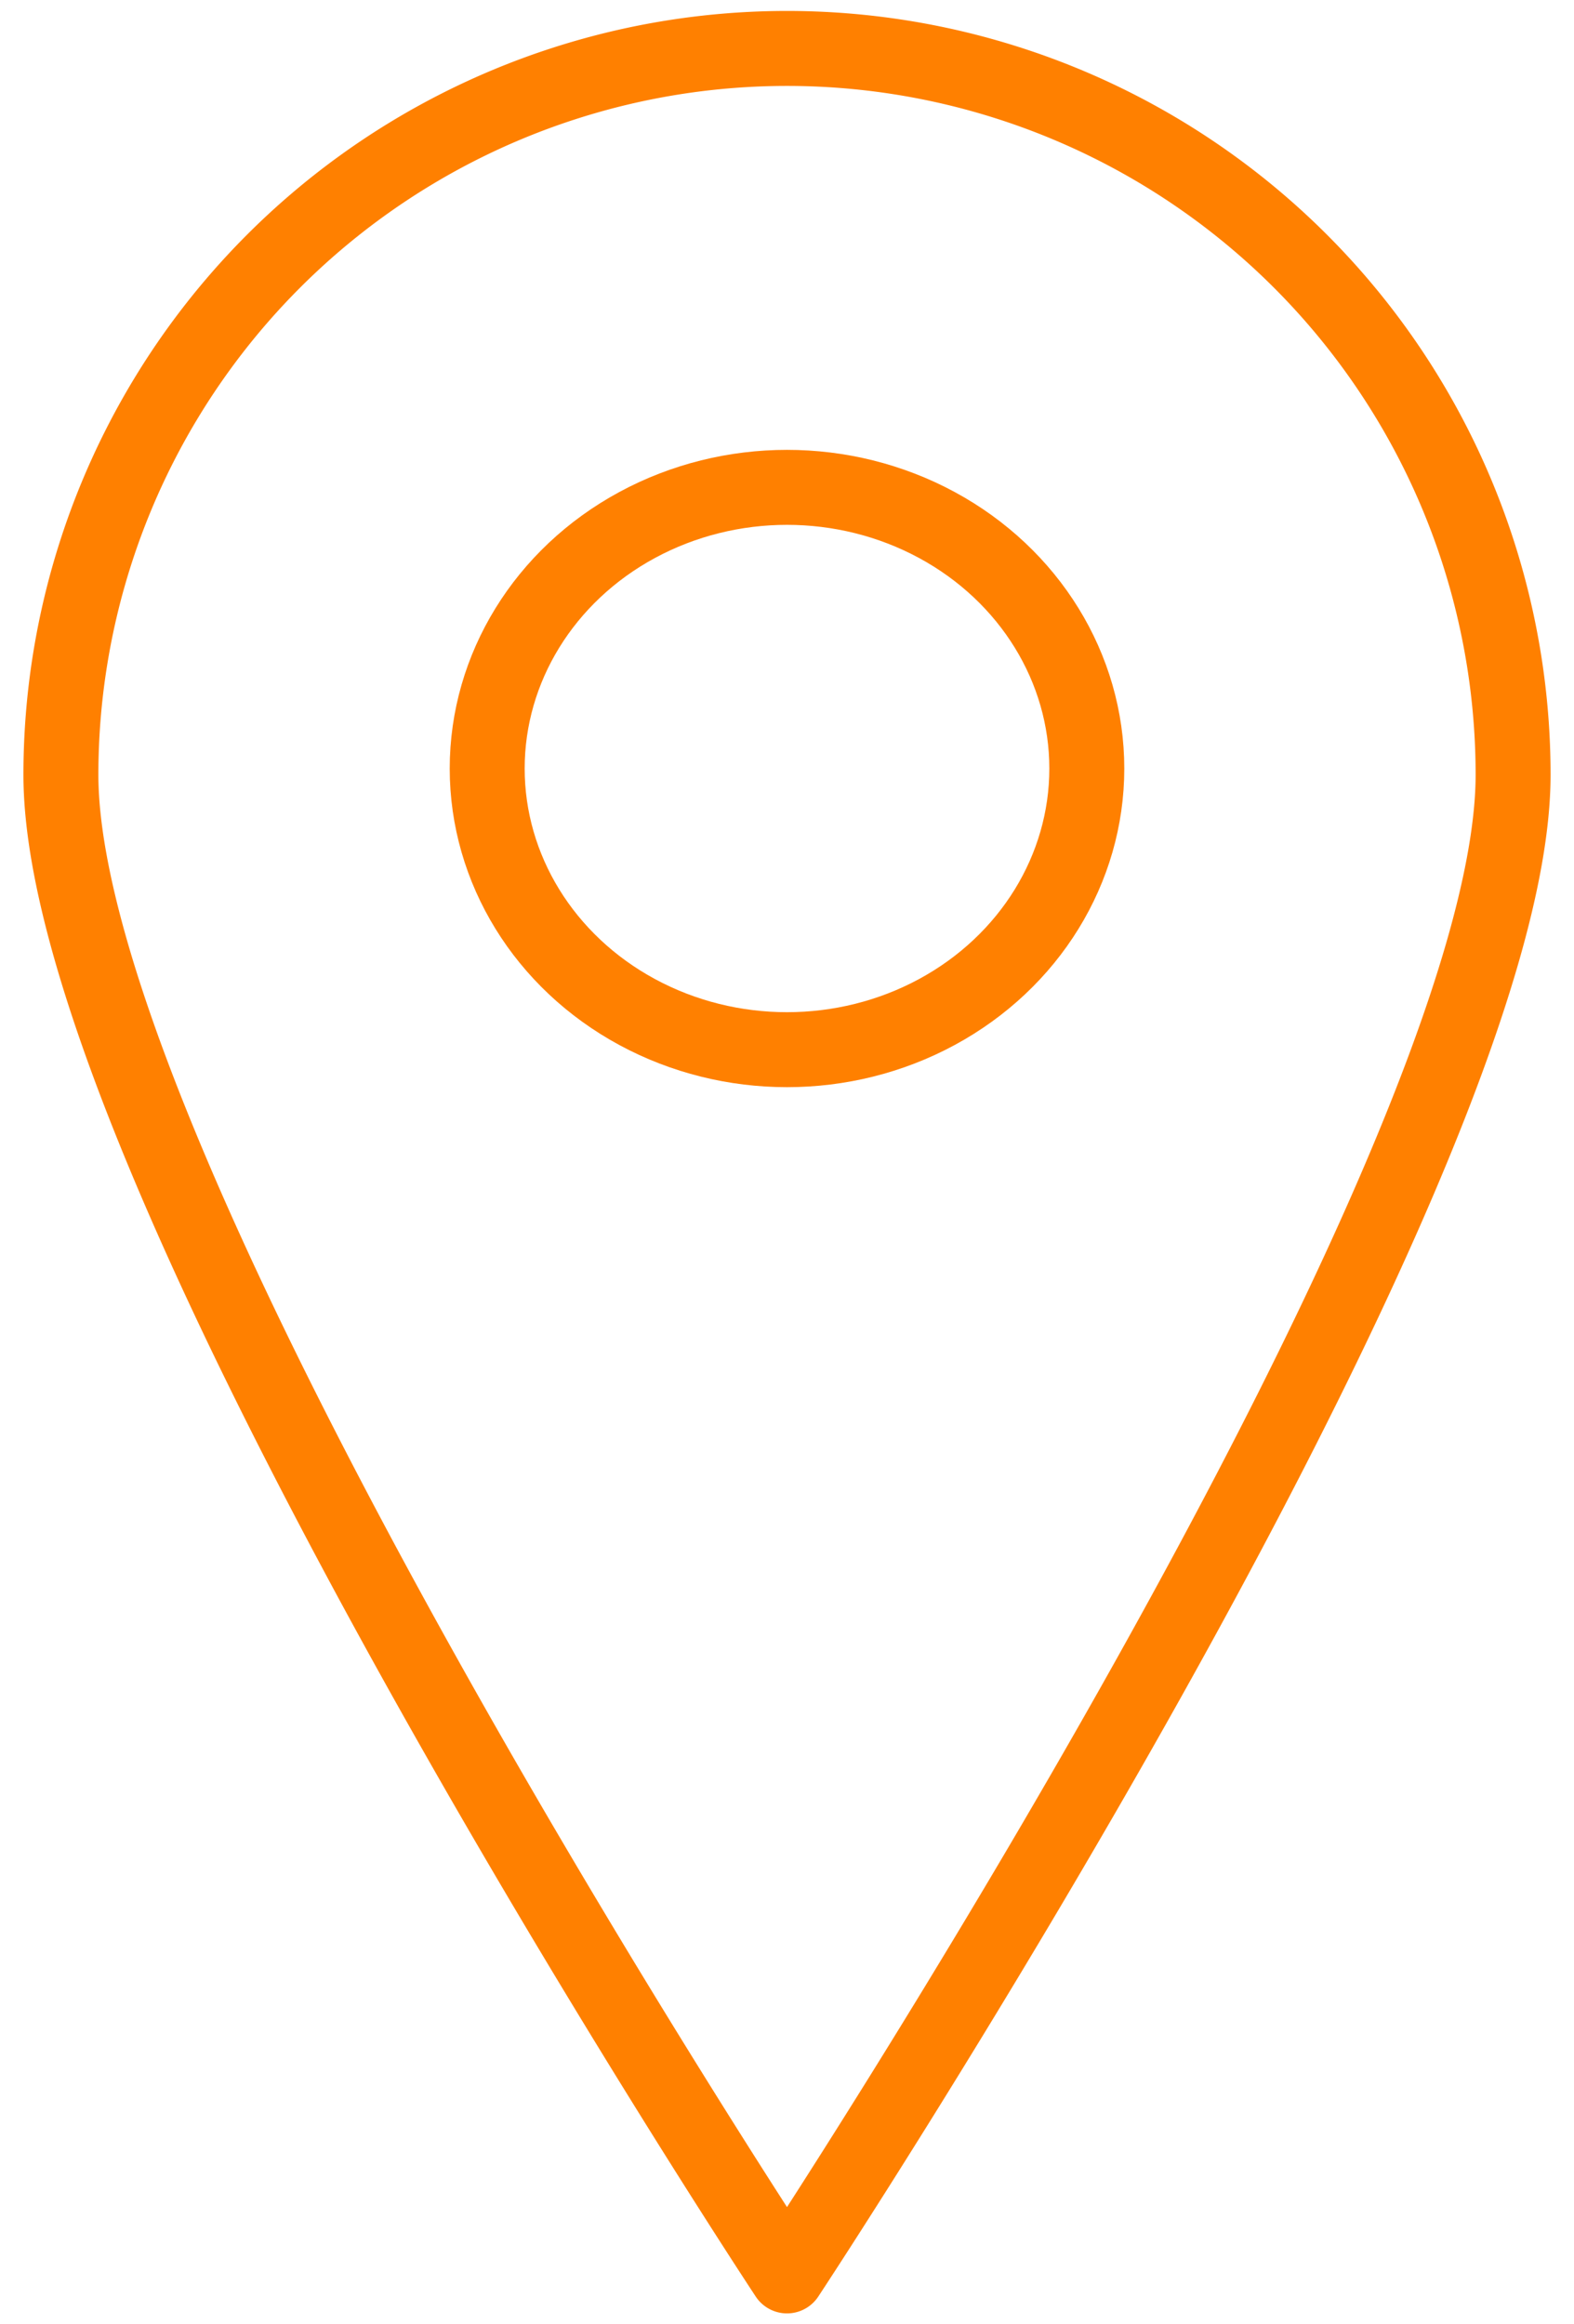 <?xml version="1.0" encoding="UTF-8"?>
<svg xmlns="http://www.w3.org/2000/svg" xmlns:xlink="http://www.w3.org/1999/xlink" width="42" height="62" viewBox="0 0 42 62">
  <defs>
    <clipPath id="clip-path">
      <rect id="Rectangle_888" data-name="Rectangle 888" width="42" height="62" transform="translate(-0.333)" fill="none" stroke="#ff8000" stroke-width="2"></rect>
    </clipPath>
  </defs>
  <g id="Group_8897" data-name="Group 8897" transform="translate(0.333)">
    <g id="Group_8896" data-name="Group 8896" clip-path="url(#clip-path)">
      <path id="Path_1275" data-name="Path 1275" d="M39.25,19.875c0,10.705-19.375,40.042-19.375,40.042S.5,30.58.5,19.875a19.375,19.375,0,1,1,38.75,0Z" transform="translate(0.792 0.792)" fill="none" stroke="#ff8000" stroke-linecap="round" stroke-linejoin="round" stroke-width="2"></path>
      <ellipse id="Ellipse_2" data-name="Ellipse 2" cx="8" cy="7.5" rx="8" ry="7.5" transform="translate(12.667 13)" fill="none" stroke="#ff8000" stroke-linecap="round" stroke-linejoin="round" stroke-width="2"></ellipse>
    </g>
  </g>
</svg>
